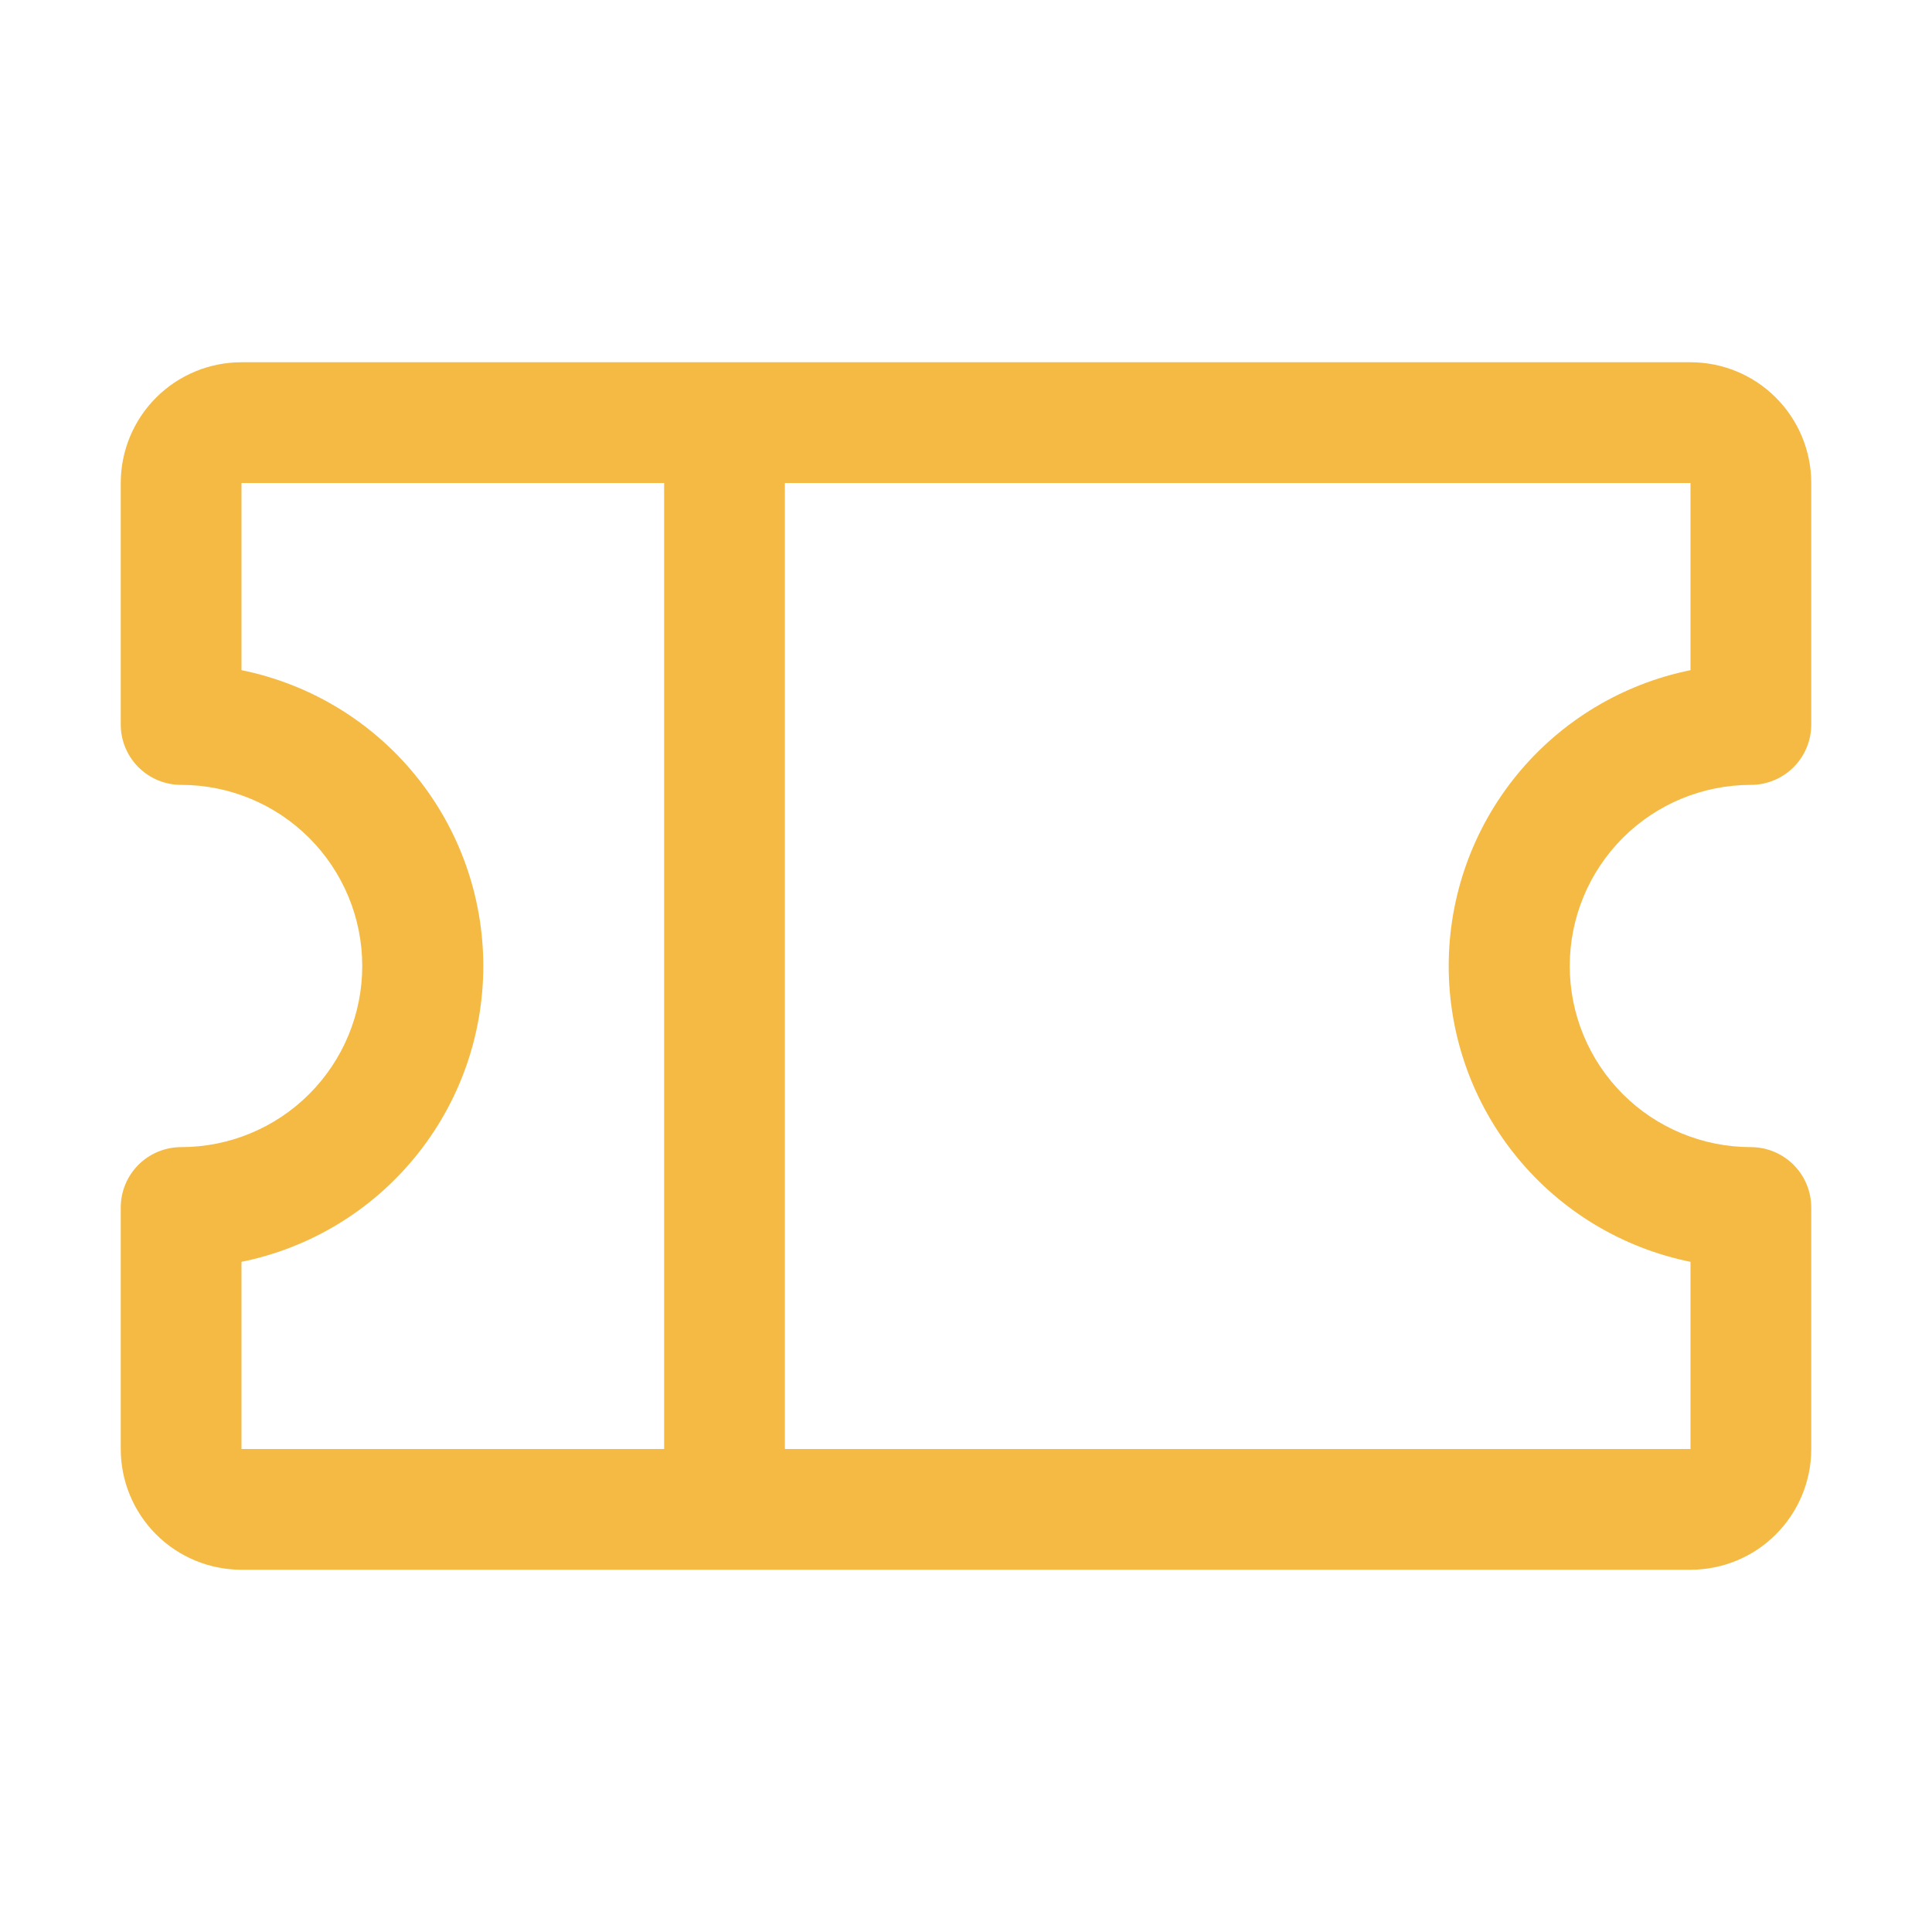 <svg width="40" height="40" viewBox="0 0 40 40" fill="none" xmlns="http://www.w3.org/2000/svg">
<path d="M36.25 16.25C36.581 16.25 36.899 16.118 37.134 15.884C37.368 15.649 37.5 15.332 37.5 15V10C37.5 9.337 37.236 8.701 36.767 8.232C36.299 7.763 35.663 7.5 35 7.5H5C4.337 7.5 3.701 7.763 3.232 8.232C2.763 8.701 2.5 9.337 2.5 10V15C2.5 15.332 2.631 15.649 2.866 15.884C3.1 16.118 3.418 16.25 3.75 16.25C4.744 16.25 5.698 16.645 6.401 17.348C7.105 18.052 7.5 19.005 7.5 20C7.5 20.995 7.105 21.948 6.401 22.652C5.698 23.355 4.744 23.75 3.75 23.75C3.418 23.75 3.1 23.882 2.866 24.116C2.631 24.351 2.5 24.669 2.5 25V30C2.5 30.663 2.763 31.299 3.232 31.768C3.701 32.237 4.337 32.5 5 32.5H35C35.663 32.5 36.299 32.237 36.767 31.768C37.236 31.299 37.5 30.663 37.5 30V25C37.5 24.669 37.368 24.351 37.134 24.116C36.899 23.882 36.581 23.75 36.25 23.75C35.255 23.75 34.301 23.355 33.598 22.652C32.895 21.948 32.5 20.995 32.5 20C32.5 19.005 32.895 18.052 33.598 17.348C34.301 16.645 35.255 16.25 36.25 16.25ZM5 26.125C6.413 25.838 7.683 25.072 8.595 23.955C9.508 22.839 10.006 21.442 10.006 20C10.006 18.558 9.508 17.161 8.595 16.045C7.683 14.928 6.413 14.162 5 13.875V10H13.75V30H5V26.125ZM35 26.125V30H16.25V10H35V13.875C33.587 14.162 32.317 14.928 31.404 16.045C30.492 17.161 29.994 18.558 29.994 20C29.994 21.442 30.492 22.839 31.404 23.955C32.317 25.072 33.587 25.838 35 26.125Z" fill="#F4BA44"/>
</svg>
